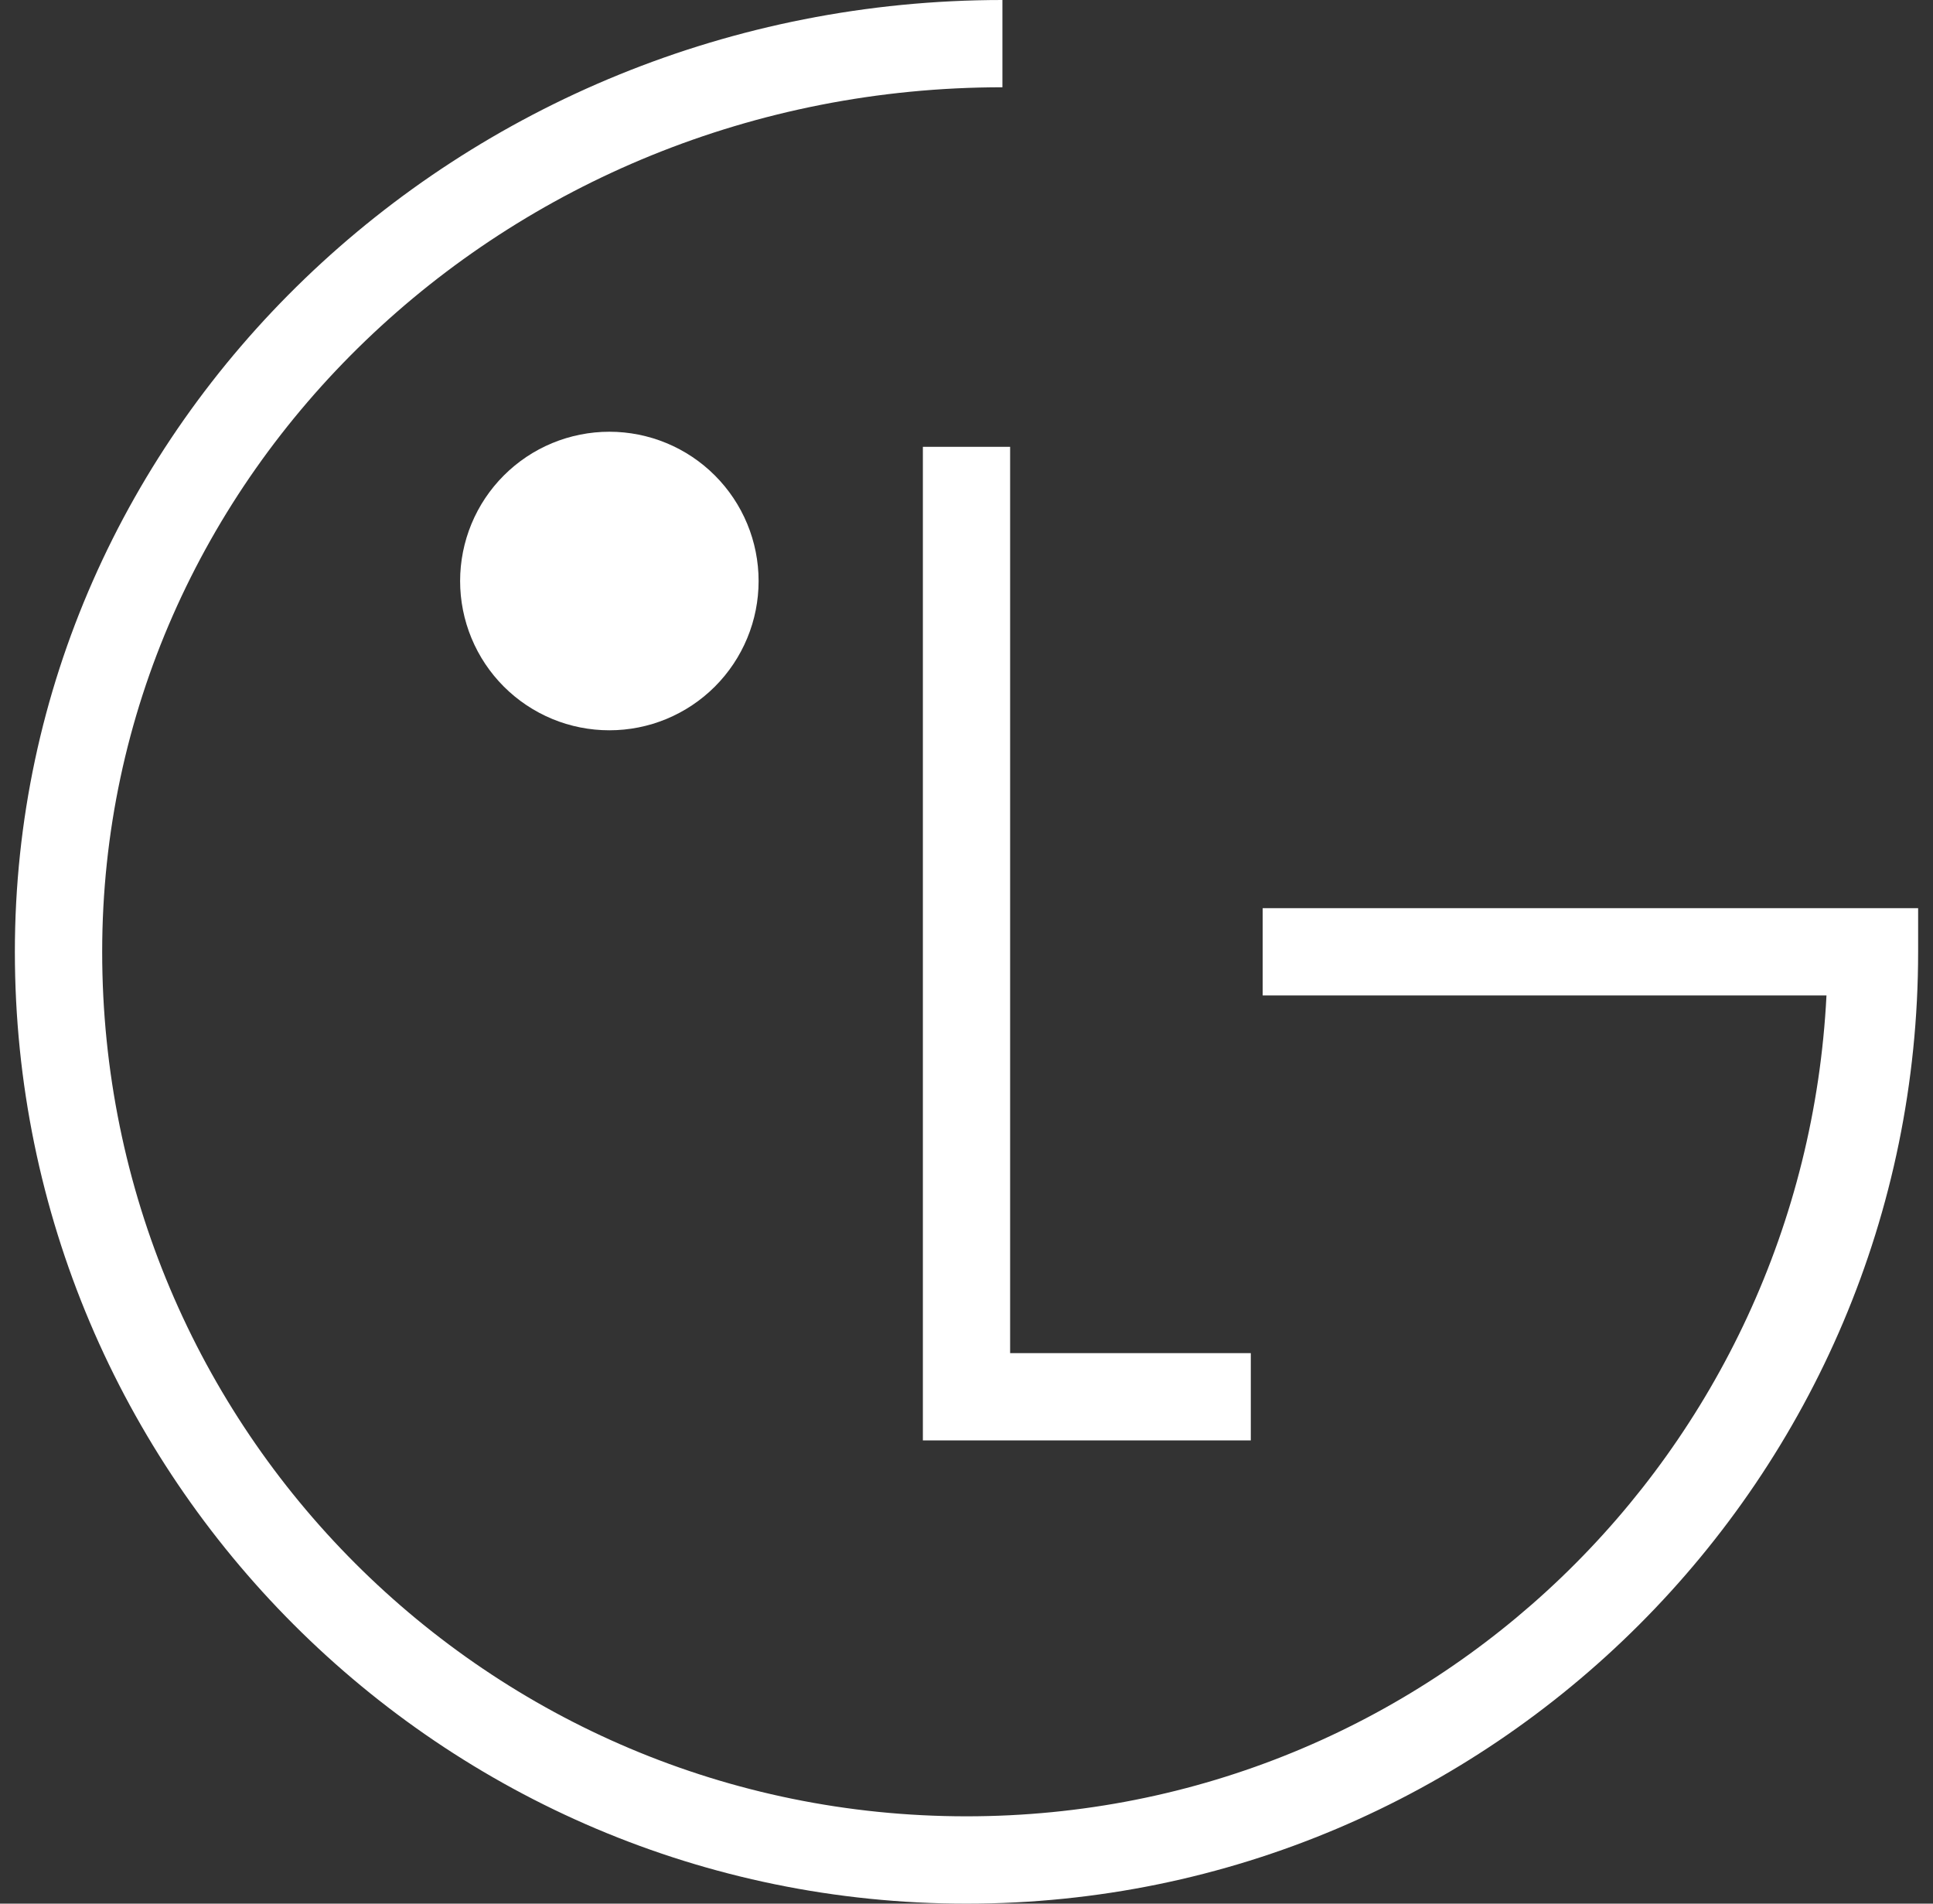 <?xml version="1.0" encoding="UTF-8"?> <svg xmlns="http://www.w3.org/2000/svg" width="65" height="64" viewBox="0 0 65 64" fill="none"><rect x="0" y="0" width="65" height="64" fill="#333333" stroke="none"/><path d="M33.708 0C15.435 0 0.5 14.311 0.5 31.999C0.5 49.655 14.845 64 32.501 64C50.156 64 64.5 49.655 64.5 31.999V30.533H42.459V33.467H61.418C60.64 48.838 48.068 61.064 32.501 61.064C16.431 61.064 3.436 48.069 3.436 31.999C3.436 15.962 16.963 2.934 33.708 2.934V0Z" fill="white"></path><path d="M31.033 15.022V48.426H42.06V45.492H33.967V15.022H31.033Z" fill="white"></path><path d="M25.509 19.534C25.509 20.193 25.38 20.846 25.127 21.454C24.875 22.063 24.505 22.617 24.039 23.083C23.573 23.549 23.02 23.918 22.411 24.171C21.802 24.423 21.15 24.552 20.491 24.552C19.832 24.552 19.179 24.423 18.57 24.171C17.961 23.918 17.408 23.549 16.942 23.083C16.476 22.617 16.106 22.063 15.854 21.454C15.602 20.846 15.472 20.193 15.472 19.534C15.472 18.875 15.602 18.222 15.854 17.613C16.106 17.004 16.476 16.451 16.942 15.985C17.408 15.519 17.961 15.149 18.57 14.897C19.179 14.645 19.832 14.515 20.491 14.515C21.15 14.515 21.802 14.645 22.411 14.897C23.02 15.149 23.573 15.519 24.039 15.985C24.505 16.451 24.875 17.004 25.127 17.613C25.38 18.222 25.509 18.875 25.509 19.534Z" fill="white"></path></svg> 